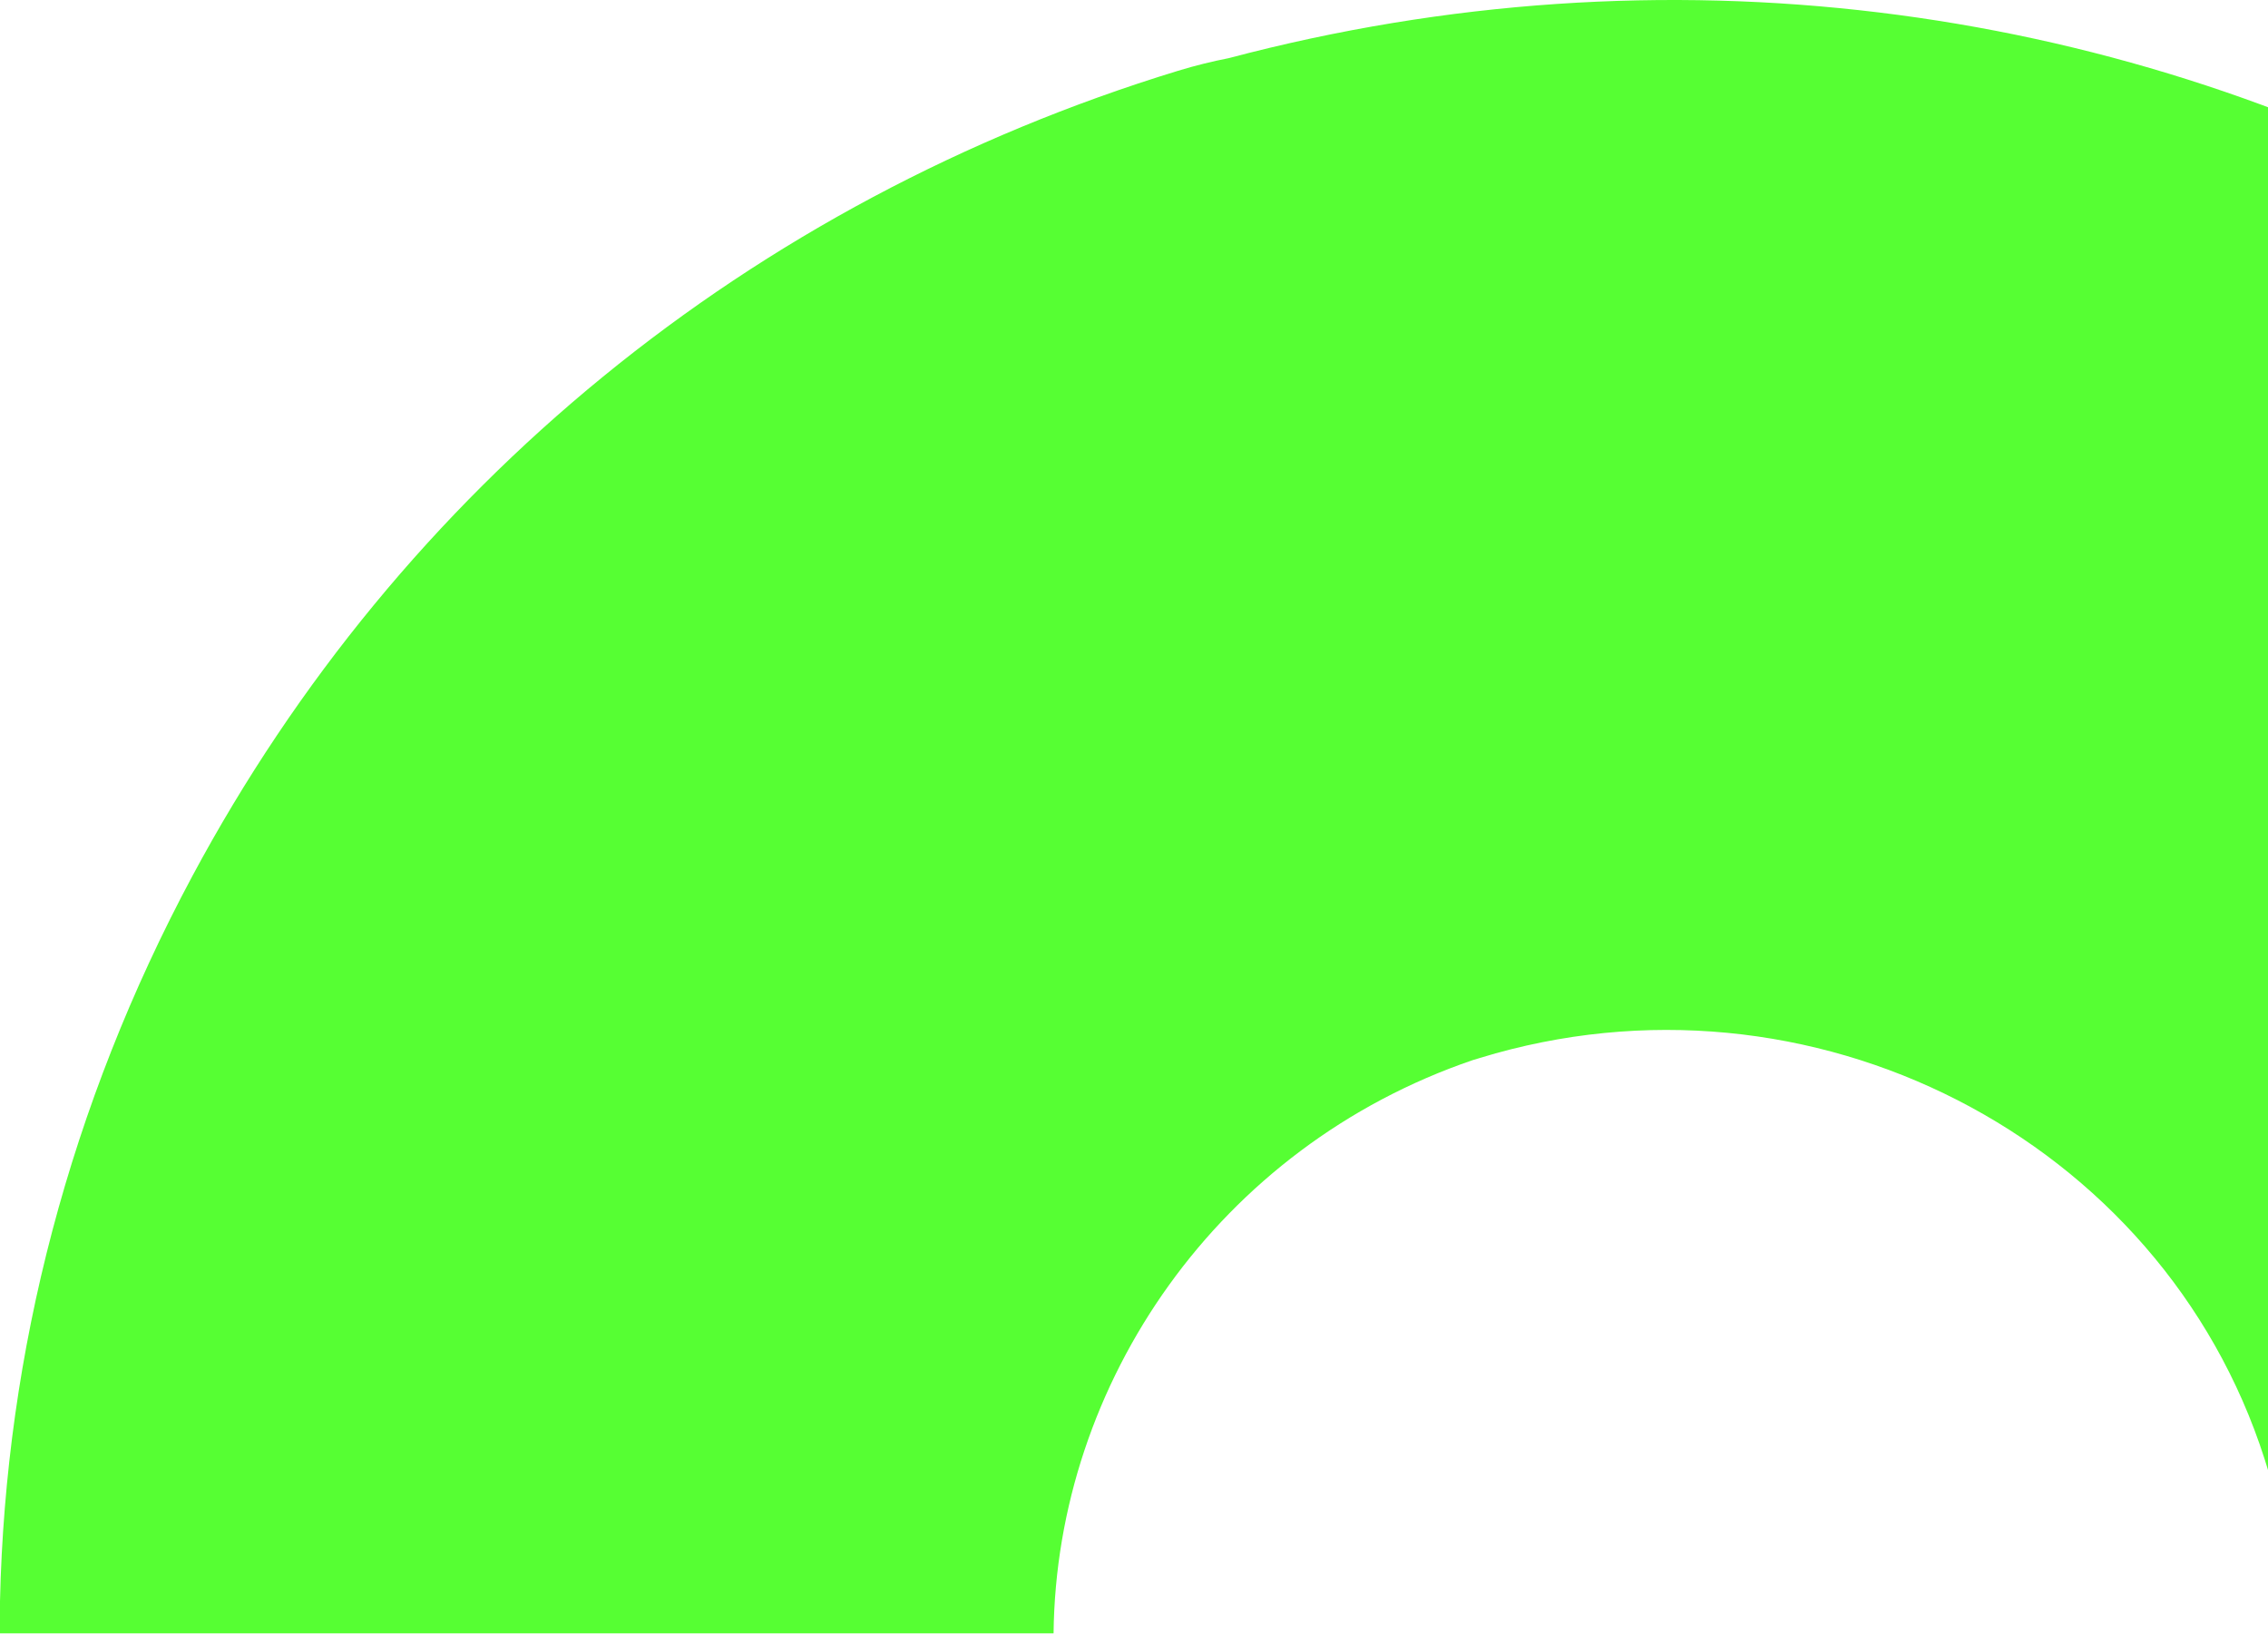 <svg width="311" height="224" viewBox="0 0 311 224" fill="none" xmlns="http://www.w3.org/2000/svg">
<path d="M144.471 223.976C144.838 189.515 167.173 157.227 201.947 145.358L202.974 145.047C248.158 131.244 296.421 155.937 310.545 200.094C313.087 207.999 314.308 216.047 314.382 223.976H458.78V221.659C458.462 200.548 455.09 179.126 448.321 157.991C411.225 41.974 288.43 -23.772 168.517 7.967C166.196 8.421 163.874 8.994 161.528 9.71C102.929 27.621 54.934 66.835 26.367 120.139C9.604 151.424 0.758 185.311 0 219.558V223.952H144.471V223.976Z" fill="#56FF33"/>
</svg>
